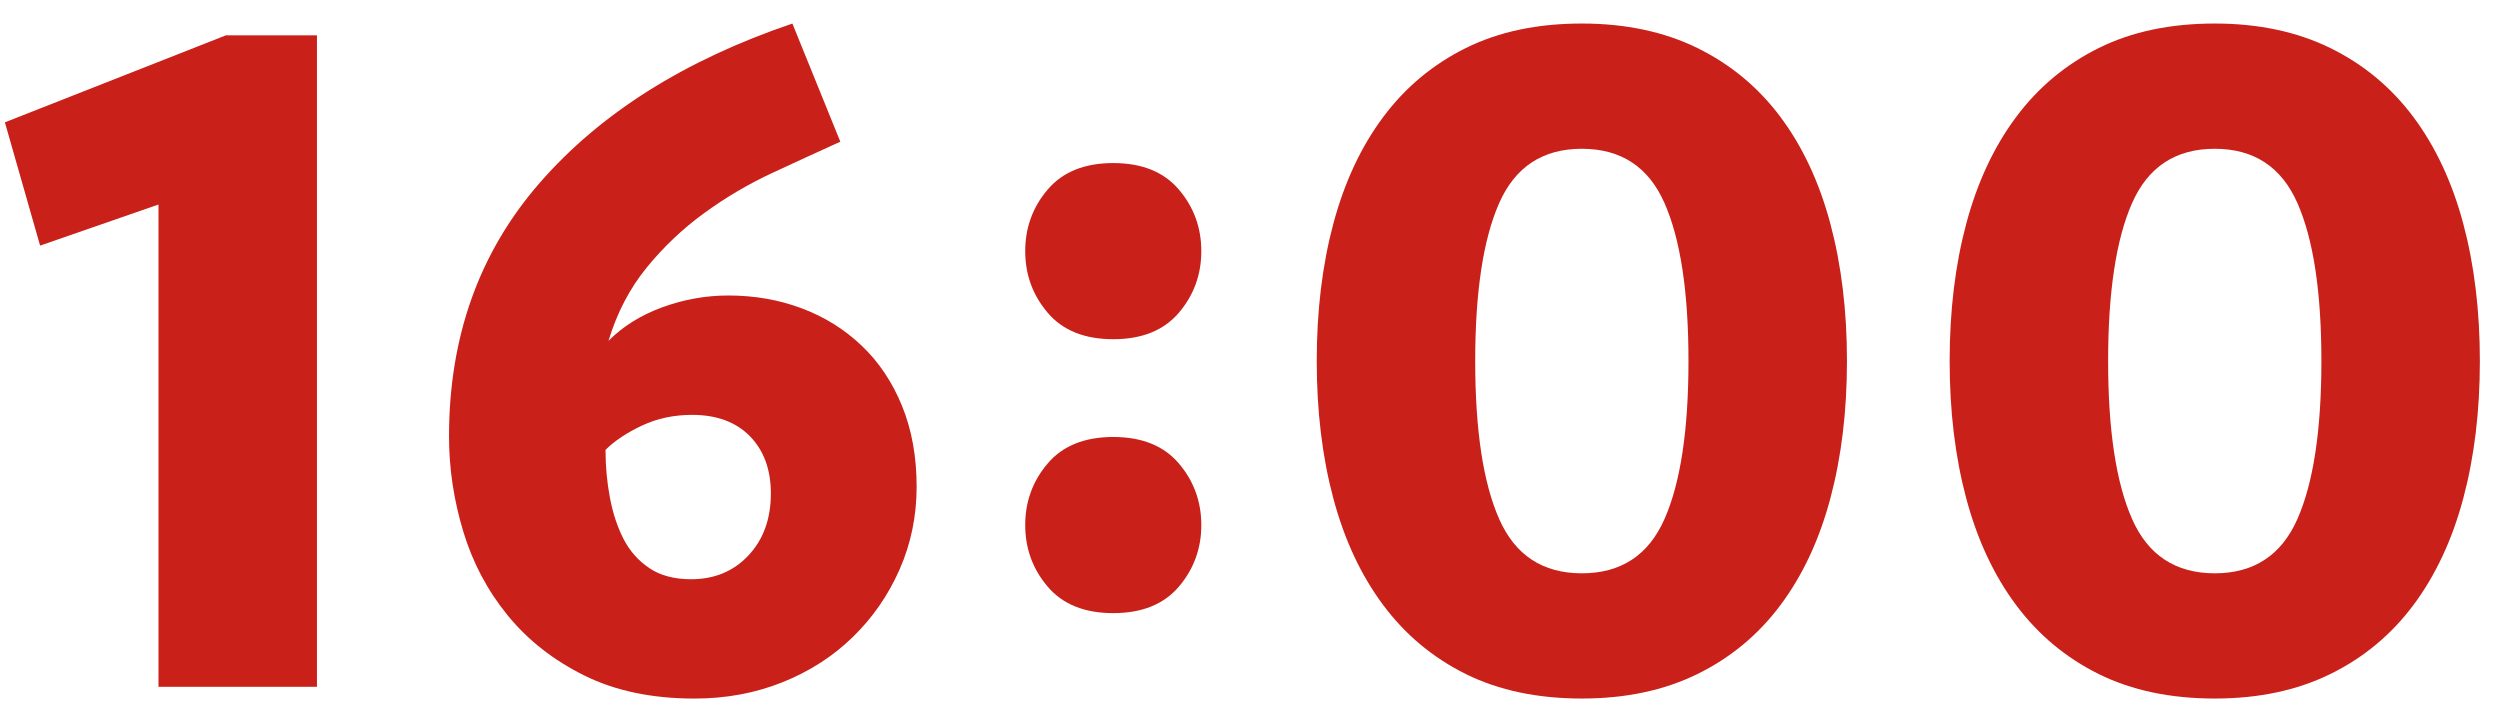 <?xml version="1.0" encoding="UTF-8"?>
<svg id="_レイヤー_2" data-name="レイヤー_2" xmlns="http://www.w3.org/2000/svg" xmlns:xlink="http://www.w3.org/1999/xlink" viewBox="0 0 92 26">
  <defs>
    <style>
      .cls-1 {
        fill: none;
      }

      .cls-2 {
        clip-path: url(#clippath);
      }

      .cls-3 {
        fill: #c92019;
      }
    </style>
    <clipPath id="clippath">
      <rect class="cls-1" width="92" height="26"/>
    </clipPath>
  </defs>
  <g id="_x32_51009更新メモ">
    <g class="cls-2">
      <g>
        <path class="cls-3" d="M5.832,25.274V7.526l-4.356,1.512L.18,4.502,8.316,1.299h3.348v23.976h-5.832Z"/>
        <path class="cls-3" d="M30.924,5.214c-.792.359-1.626.742-2.502,1.149-.876.407-1.71.898-2.502,1.474s-1.5,1.246-2.124,2.012c-.625.767-1.092,1.665-1.404,2.695.526-.532,1.184-.943,1.974-1.233.789-.29,1.603-.437,2.44-.437.957,0,1.854.157,2.691.47.837.312,1.573.77,2.207,1.371s1.131,1.342,1.49,2.22.538,1.87.538,2.977c0,1.083-.21,2.1-.63,3.05-.42.951-.996,1.78-1.728,2.49-.732.71-1.596,1.263-2.592,1.66-.997.396-2.07.595-3.222.595-1.561,0-2.911-.282-4.05-.846-1.14-.563-2.082-1.302-2.826-2.214-.744-.912-1.291-1.944-1.638-3.096-.348-1.152-.522-2.316-.522-3.492,0-3.672,1.116-6.786,3.348-9.342,2.232-2.557,5.328-4.506,9.288-5.851l1.764,4.348ZM28.368,18.165c0-.883-.257-1.586-.77-2.111-.513-.524-1.223-.787-2.13-.787-.668,0-1.282.132-1.843.394-.561.263-1.008.561-1.342.895,0,.597.053,1.181.161,1.754.107.572.274,1.08.501,1.521.226.441.542.8.948,1.074.405.274.918.411,1.539.411.858,0,1.562-.292,2.111-.876.549-.585.824-1.343.824-2.273Z"/>
        <path class="cls-3" d="M37.728,9.242c0-.864.275-1.62.828-2.268.552-.648,1.356-.973,2.412-.973s1.86.324,2.412.973c.552.647.828,1.403.828,2.268s-.276,1.62-.828,2.269c-.552.647-1.356.972-2.412.972s-1.86-.324-2.412-.972c-.552-.648-.828-1.404-.828-2.269ZM37.728,19.322c0-.864.275-1.62.828-2.268.552-.648,1.356-.973,2.412-.973s1.86.324,2.412.973c.552.647.828,1.403.828,2.268s-.276,1.62-.828,2.269c-.552.647-1.356.972-2.412.972s-1.86-.324-2.412-.972c-.552-.648-.828-1.404-.828-2.269Z"/>
        <path class="cls-3" d="M67.968,13.286c0,1.849-.204,3.534-.612,5.059s-1.02,2.832-1.836,3.924-1.836,1.938-3.06,2.538c-1.224.6-2.64.899-4.248.899-1.632,0-3.054-.3-4.266-.899-1.212-.6-2.227-1.446-3.042-2.538-.816-1.092-1.428-2.399-1.836-3.924s-.612-3.21-.612-5.059.204-3.533.612-5.058c.408-1.523,1.02-2.832,1.836-3.924.815-1.092,1.83-1.938,3.042-2.538,1.211-.6,2.633-.9,4.266-.9,1.608,0,3.024.301,4.248.9,1.224.6,2.244,1.446,3.06,2.538s1.428,2.4,1.836,3.924c.408,1.524.612,3.21.612,5.058ZM62.136,13.286c0-2.543-.294-4.481-.882-5.813-.588-1.332-1.602-1.998-3.042-1.998s-2.454.666-3.042,1.998c-.588,1.332-.882,3.271-.882,5.813s.293,4.482.882,5.814c.588,1.332,1.602,1.998,3.042,1.998s2.454-.666,3.042-1.998c.588-1.332.882-3.27.882-5.814Z"/>
        <path class="cls-3" d="M91.259,13.286c0,1.849-.204,3.534-.612,5.059s-1.02,2.832-1.836,3.924-1.836,1.938-3.06,2.538c-1.224.6-2.64.899-4.248.899-1.632,0-3.054-.3-4.266-.899-1.212-.6-2.227-1.446-3.042-2.538-.816-1.092-1.428-2.399-1.836-3.924s-.612-3.21-.612-5.059.204-3.533.612-5.058c.408-1.523,1.02-2.832,1.836-3.924.815-1.092,1.83-1.938,3.042-2.538,1.211-.6,2.633-.9,4.266-.9,1.608,0,3.024.301,4.248.9,1.224.6,2.244,1.446,3.06,2.538s1.428,2.4,1.836,3.924c.408,1.524.612,3.21.612,5.058ZM85.427,13.286c0-2.543-.294-4.481-.882-5.813-.588-1.332-1.602-1.998-3.042-1.998s-2.454.666-3.042,1.998c-.588,1.332-.882,3.271-.882,5.813s.293,4.482.882,5.814c.588,1.332,1.602,1.998,3.042,1.998s2.454-.666,3.042-1.998c.588-1.332.882-3.27.882-5.814Z"/>
      </g>
    </g>
  </g>
</svg>